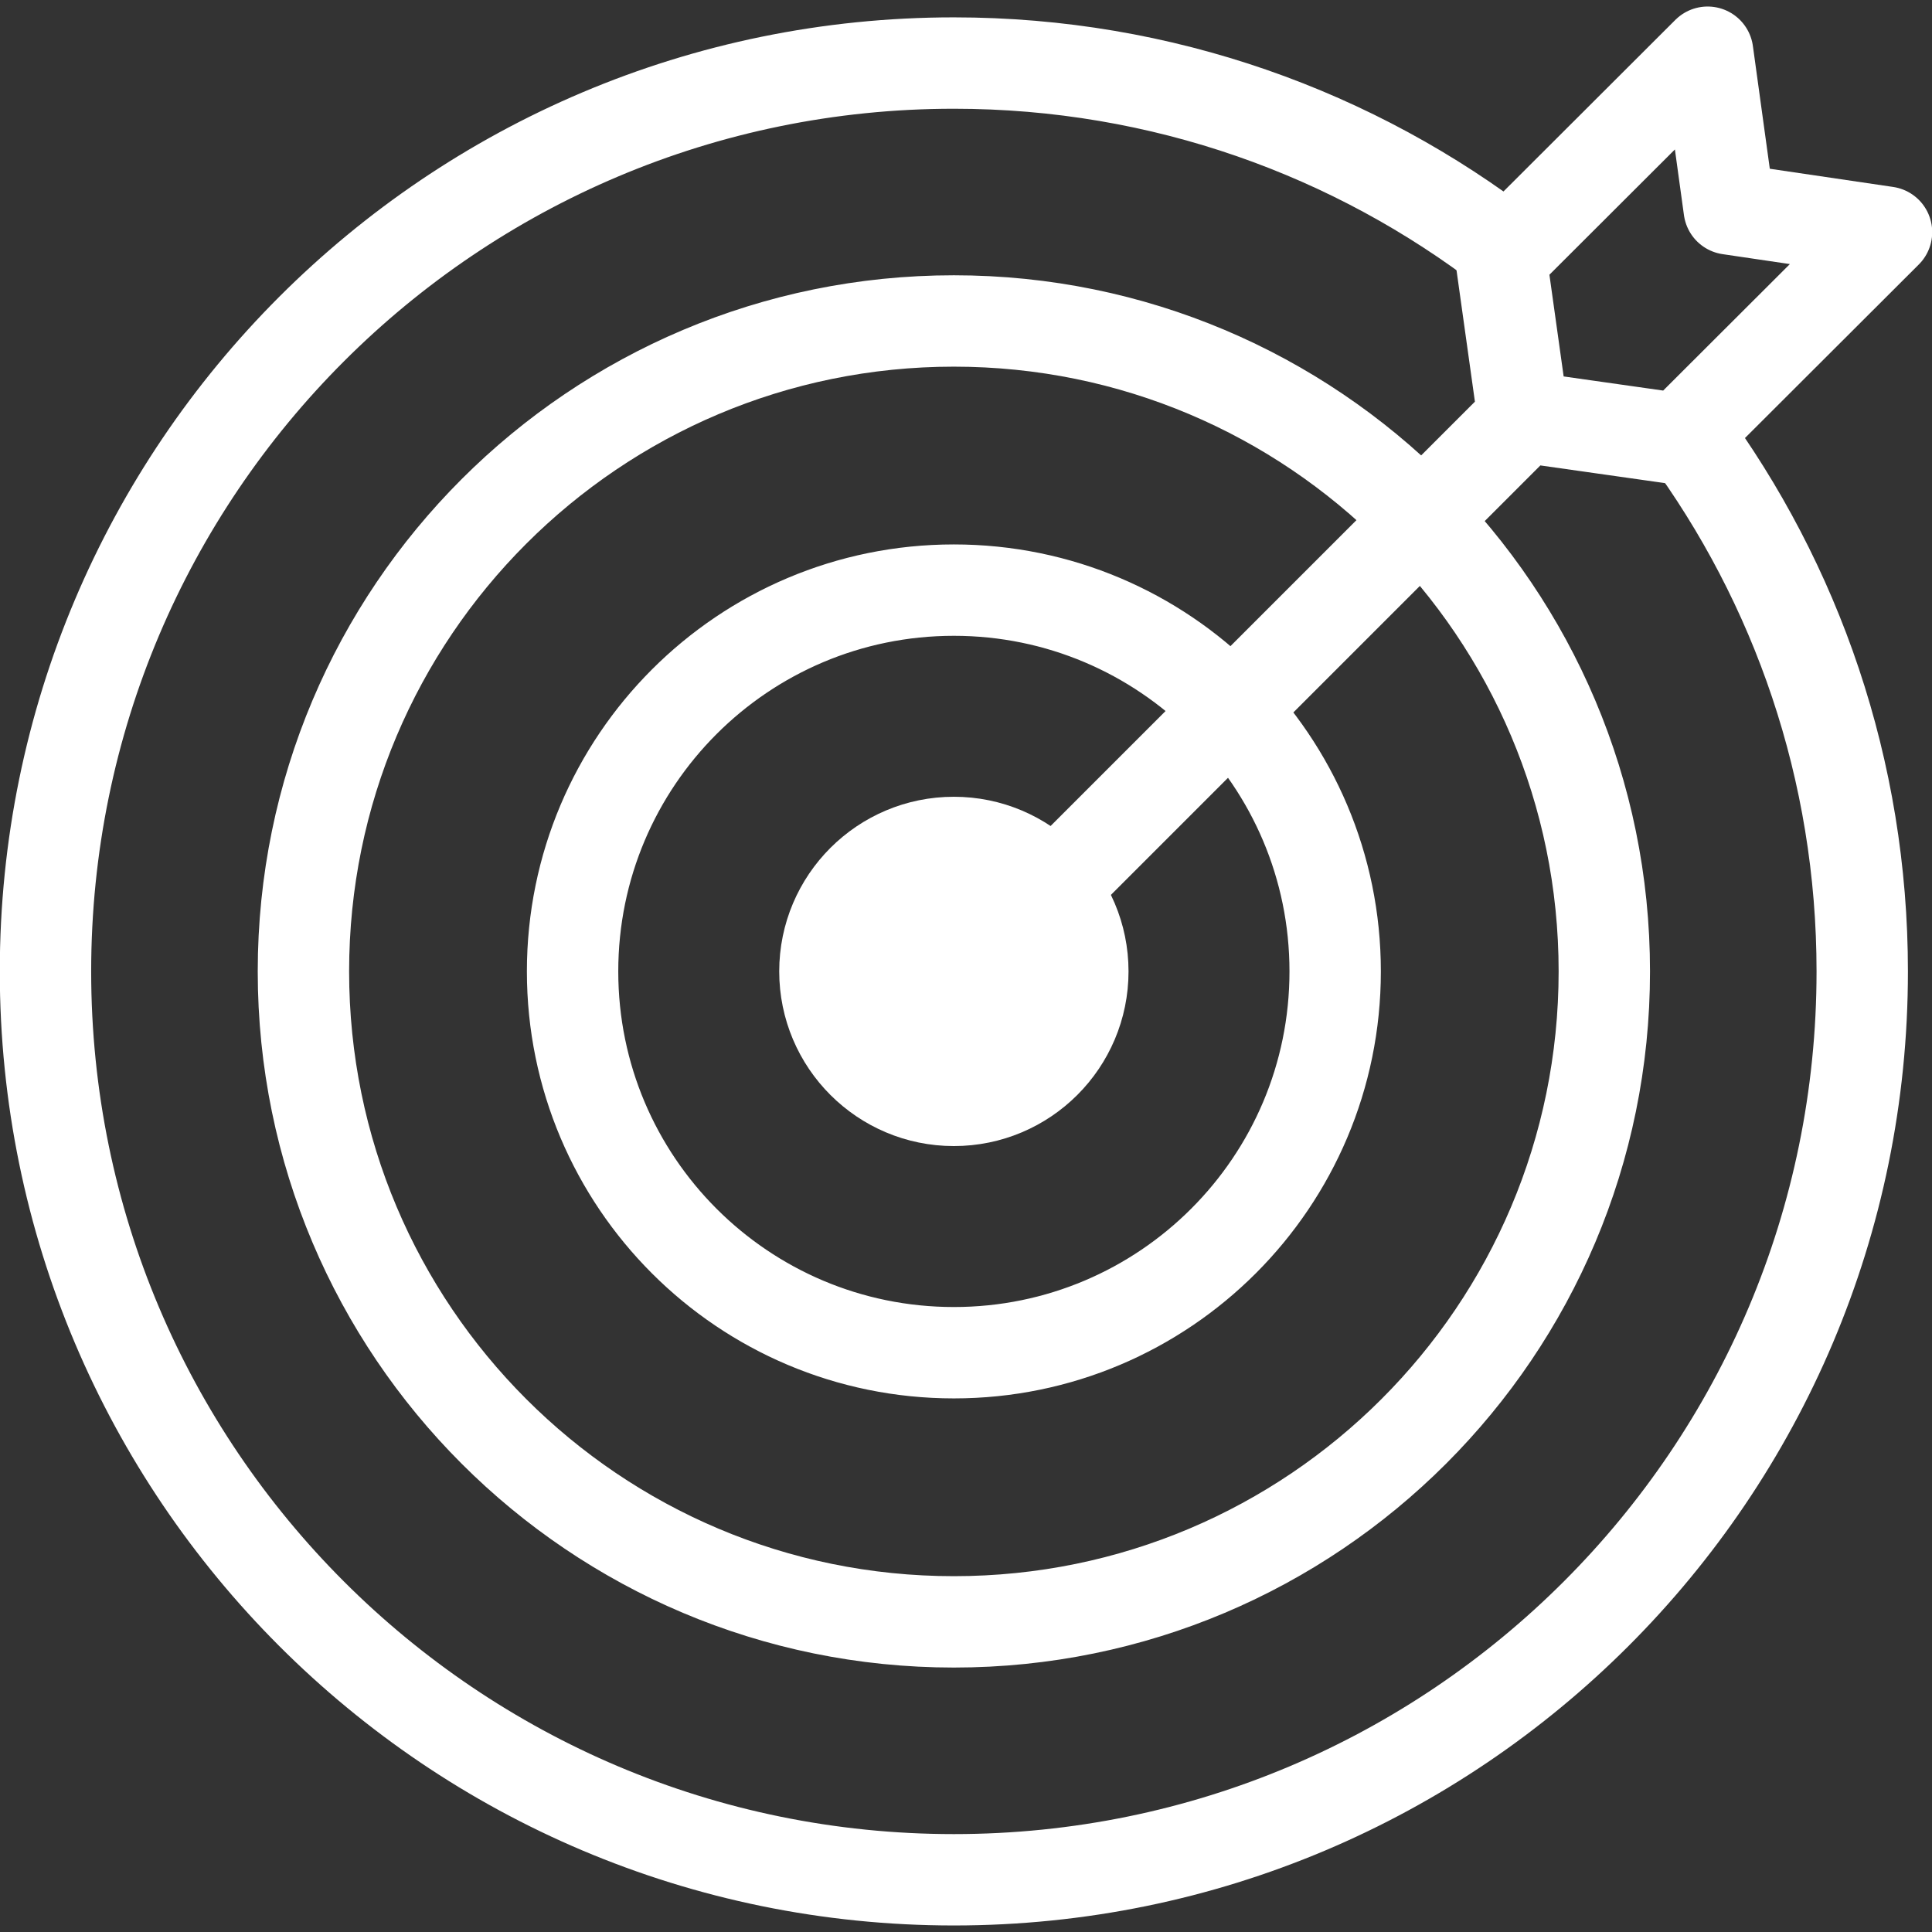 <?xml version="1.0" encoding="UTF-8"?> <svg xmlns="http://www.w3.org/2000/svg" width="74" height="74" viewBox="0 0 74 74" fill="none"><rect x="0" y="0" width="74" height="74" fill="#333333" stroke="none"/><path d="M64.556 16.581C68.813 22.352 71.328 29.486 71.328 37.207C71.328 56.423 55.751 72 36.535 72C17.32 72 1.742 56.423 1.742 37.207C1.742 17.992 17.32 2.415 36.535 2.415C44.525 2.415 51.887 5.108 57.759 9.635M36.535 12.294C22.775 12.294 11.622 23.447 11.622 37.207C11.622 50.968 22.775 62.121 36.535 62.121C50.295 62.121 61.449 50.968 61.449 37.207C61.449 23.447 50.295 12.294 36.535 12.294ZM36.535 22.603C28.468 22.603 21.931 29.14 21.931 37.207C21.931 45.274 28.468 51.812 36.535 51.812C44.602 51.812 51.14 45.272 51.14 37.207C51.14 29.143 44.6 22.603 36.535 22.603Z" stroke="white" stroke-width="3.5"></path><path d="M36.535 32.268C33.808 32.268 31.596 34.48 31.596 37.207C31.596 39.935 33.808 42.147 36.535 42.147C39.263 42.147 41.475 39.935 41.475 37.207C41.475 34.48 39.263 32.268 36.535 32.268Z" stroke="white" stroke-width="3.5"></path><path d="M36.535 32.268C33.808 32.268 31.596 34.48 31.596 37.207C31.596 39.935 33.808 42.147 36.535 42.147C39.263 42.147 41.475 39.935 41.475 37.207C41.475 34.48 39.263 32.268 36.535 32.268Z" fill="white"></path><path d="M36.96 37.392L58.525 15.827M65.406 2L57.492 9.901L58.341 15.966L64.322 16.815L72.258 8.892L66.233 8.003L65.406 2Z" stroke="white" stroke-width="3.5" stroke-linecap="round" stroke-linejoin="round"></path></svg> 
